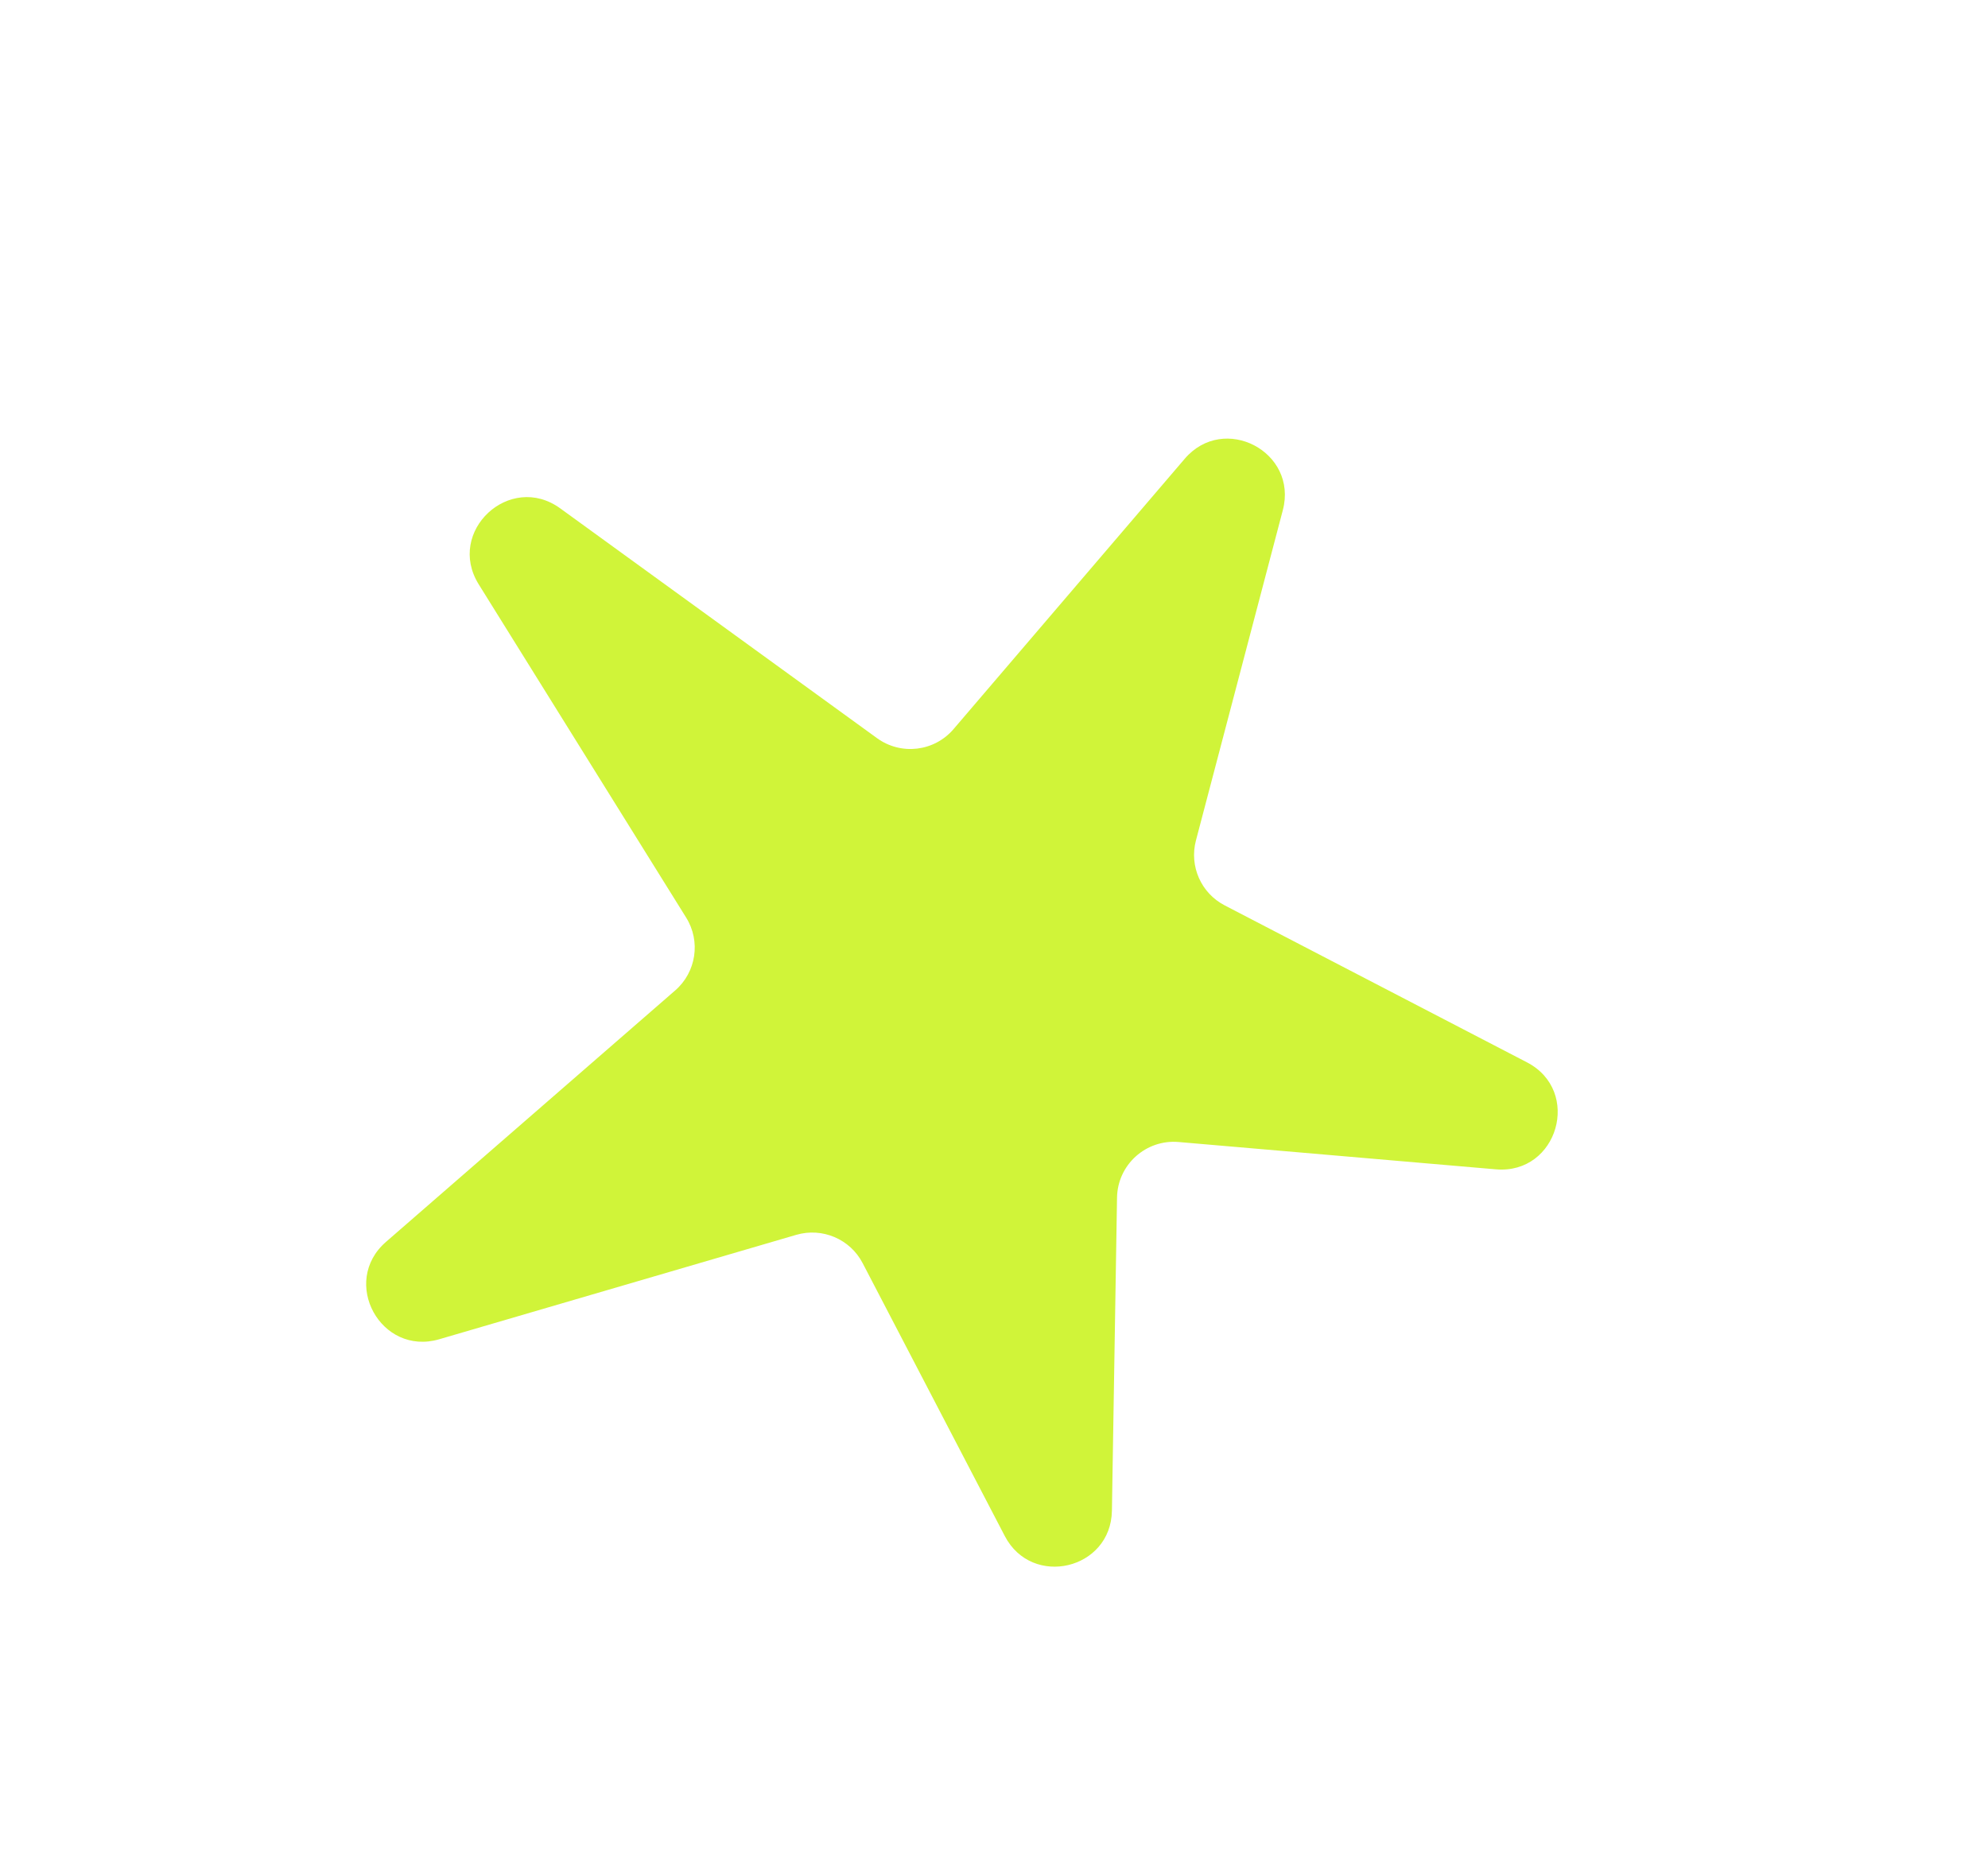 <?xml version="1.0" encoding="UTF-8"?> <svg xmlns="http://www.w3.org/2000/svg" width="35" height="33" viewBox="0 0 35 33" fill="none"><path d="M19.576 26.601L19.666 21.089C19.675 20.509 20.174 20.059 20.751 20.109L26.336 20.59C27.426 20.684 27.854 19.21 26.883 18.706L21.561 15.942C21.146 15.727 20.936 15.252 21.055 14.8L22.585 8.983C22.855 7.955 21.549 7.271 20.858 8.078L16.788 12.838C16.449 13.235 15.863 13.304 15.441 12.998L9.864 8.952C8.976 8.307 7.848 9.357 8.428 10.289L12.08 16.157C12.34 16.574 12.258 17.118 11.887 17.44L6.796 21.867C5.986 22.571 6.703 23.883 7.733 23.582L14.02 21.743C14.478 21.61 14.967 21.818 15.187 22.241L17.69 27.047C18.169 27.967 19.56 27.639 19.576 26.601Z" fill="#D0F439"></path></svg> 